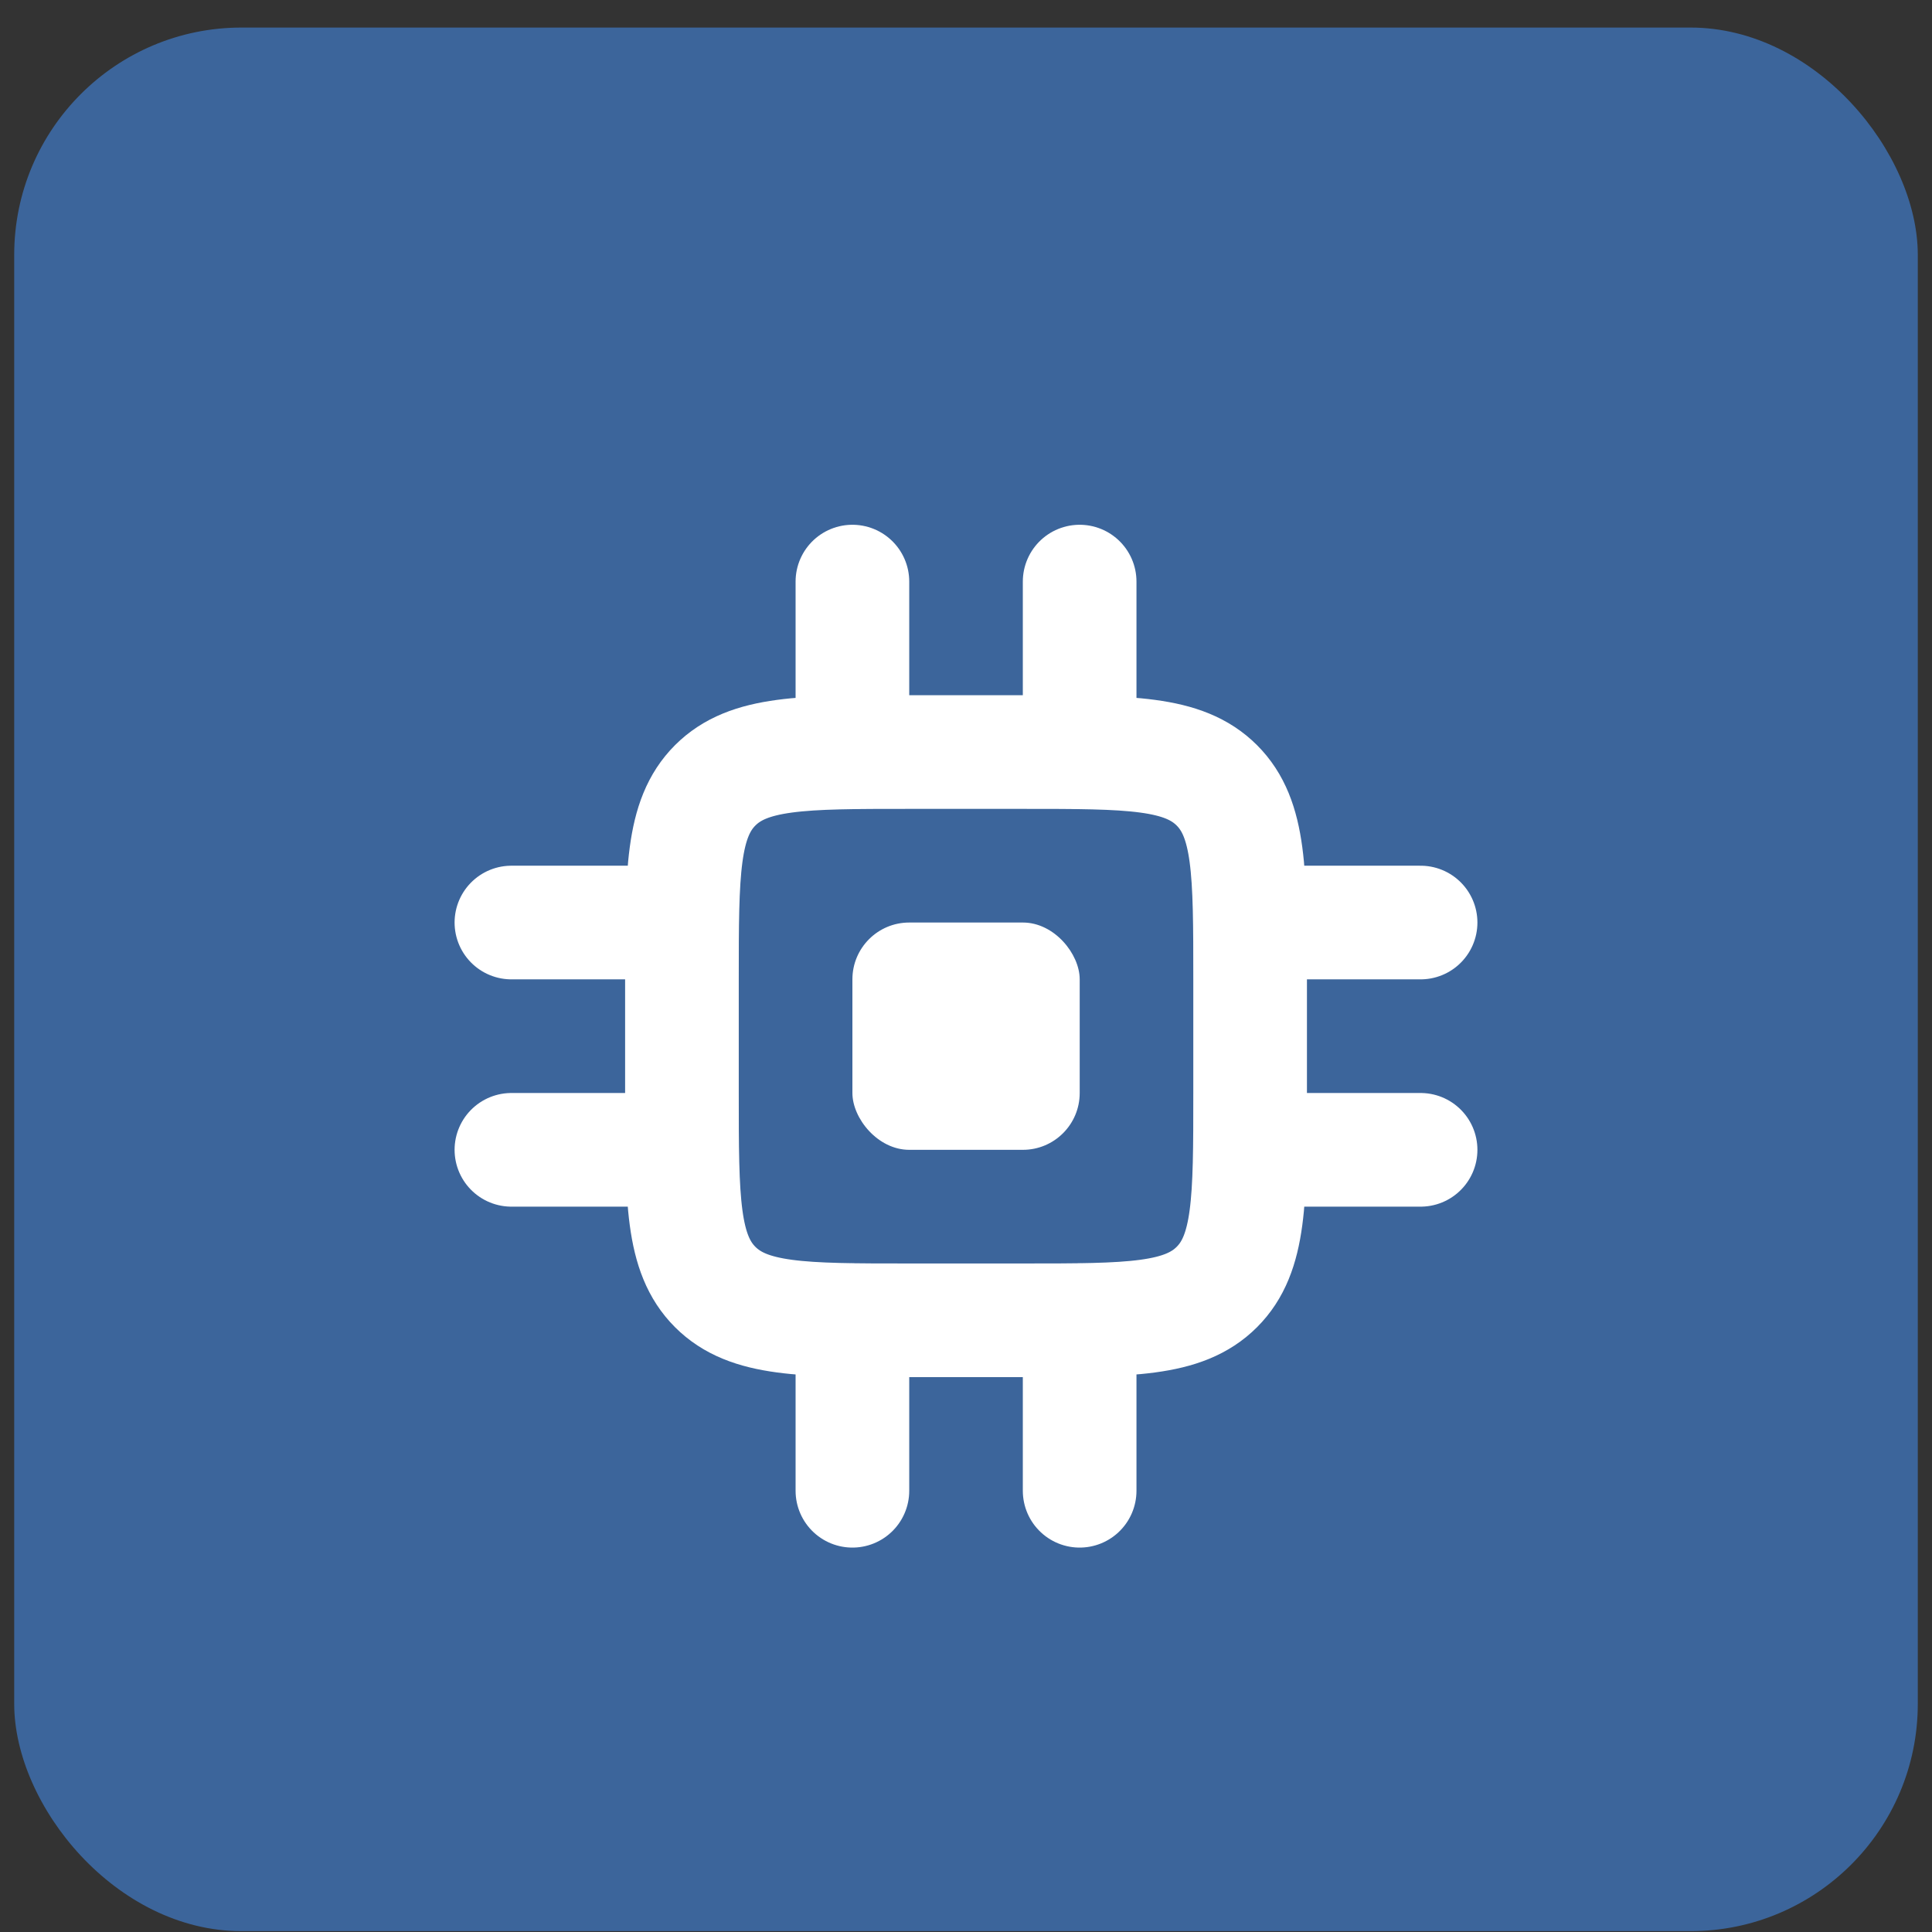 <?xml version="1.0" encoding="UTF-8"?> <svg xmlns="http://www.w3.org/2000/svg" width="34" height="34" viewBox="0 0 34 34" fill="none"><rect x="0" y="0" width="34" height="34" fill="#333333" stroke="none"/><rect x="0.25" y="0.485" width="33.5" height="33.5" rx="4" fill="#3C659B"></rect><path d="M12.001 17.235C12.001 15.35 12.001 14.407 12.586 13.821C13.172 13.235 14.115 13.235 16 13.235H18C19.886 13.235 20.829 13.235 21.415 13.821C22 14.407 22 15.35 22 17.235V19.235C22 21.121 22 22.064 21.415 22.649C20.829 23.235 19.886 23.235 18 23.235H16C14.115 23.235 13.172 23.235 12.586 22.649C12.001 22.064 12.001 21.121 12.001 19.235V17.235Z" stroke="white" stroke-width="2"></path><rect x="15.001" y="16.235" width="4" height="4" rx="1" fill="white"></rect><path d="M15.001 13.235V10.235" stroke="white" stroke-width="2" stroke-linecap="round"></path><path d="M19 13.235V10.235" stroke="white" stroke-width="2" stroke-linecap="round"></path><path d="M22 16.235L25 16.235" stroke="white" stroke-width="2" stroke-linecap="round"></path><path d="M22 20.235L25 20.235" stroke="white" stroke-width="2" stroke-linecap="round"></path><path d="M15.001 26.235V23.235" stroke="white" stroke-width="2" stroke-linecap="round"></path><path d="M19 26.235V23.235" stroke="white" stroke-width="2" stroke-linecap="round"></path><path d="M9 16.235L12.001 16.235" stroke="white" stroke-width="2" stroke-linecap="round"></path><path d="M9 20.235L12.001 20.235" stroke="white" stroke-width="2" stroke-linecap="round"></path></svg> 